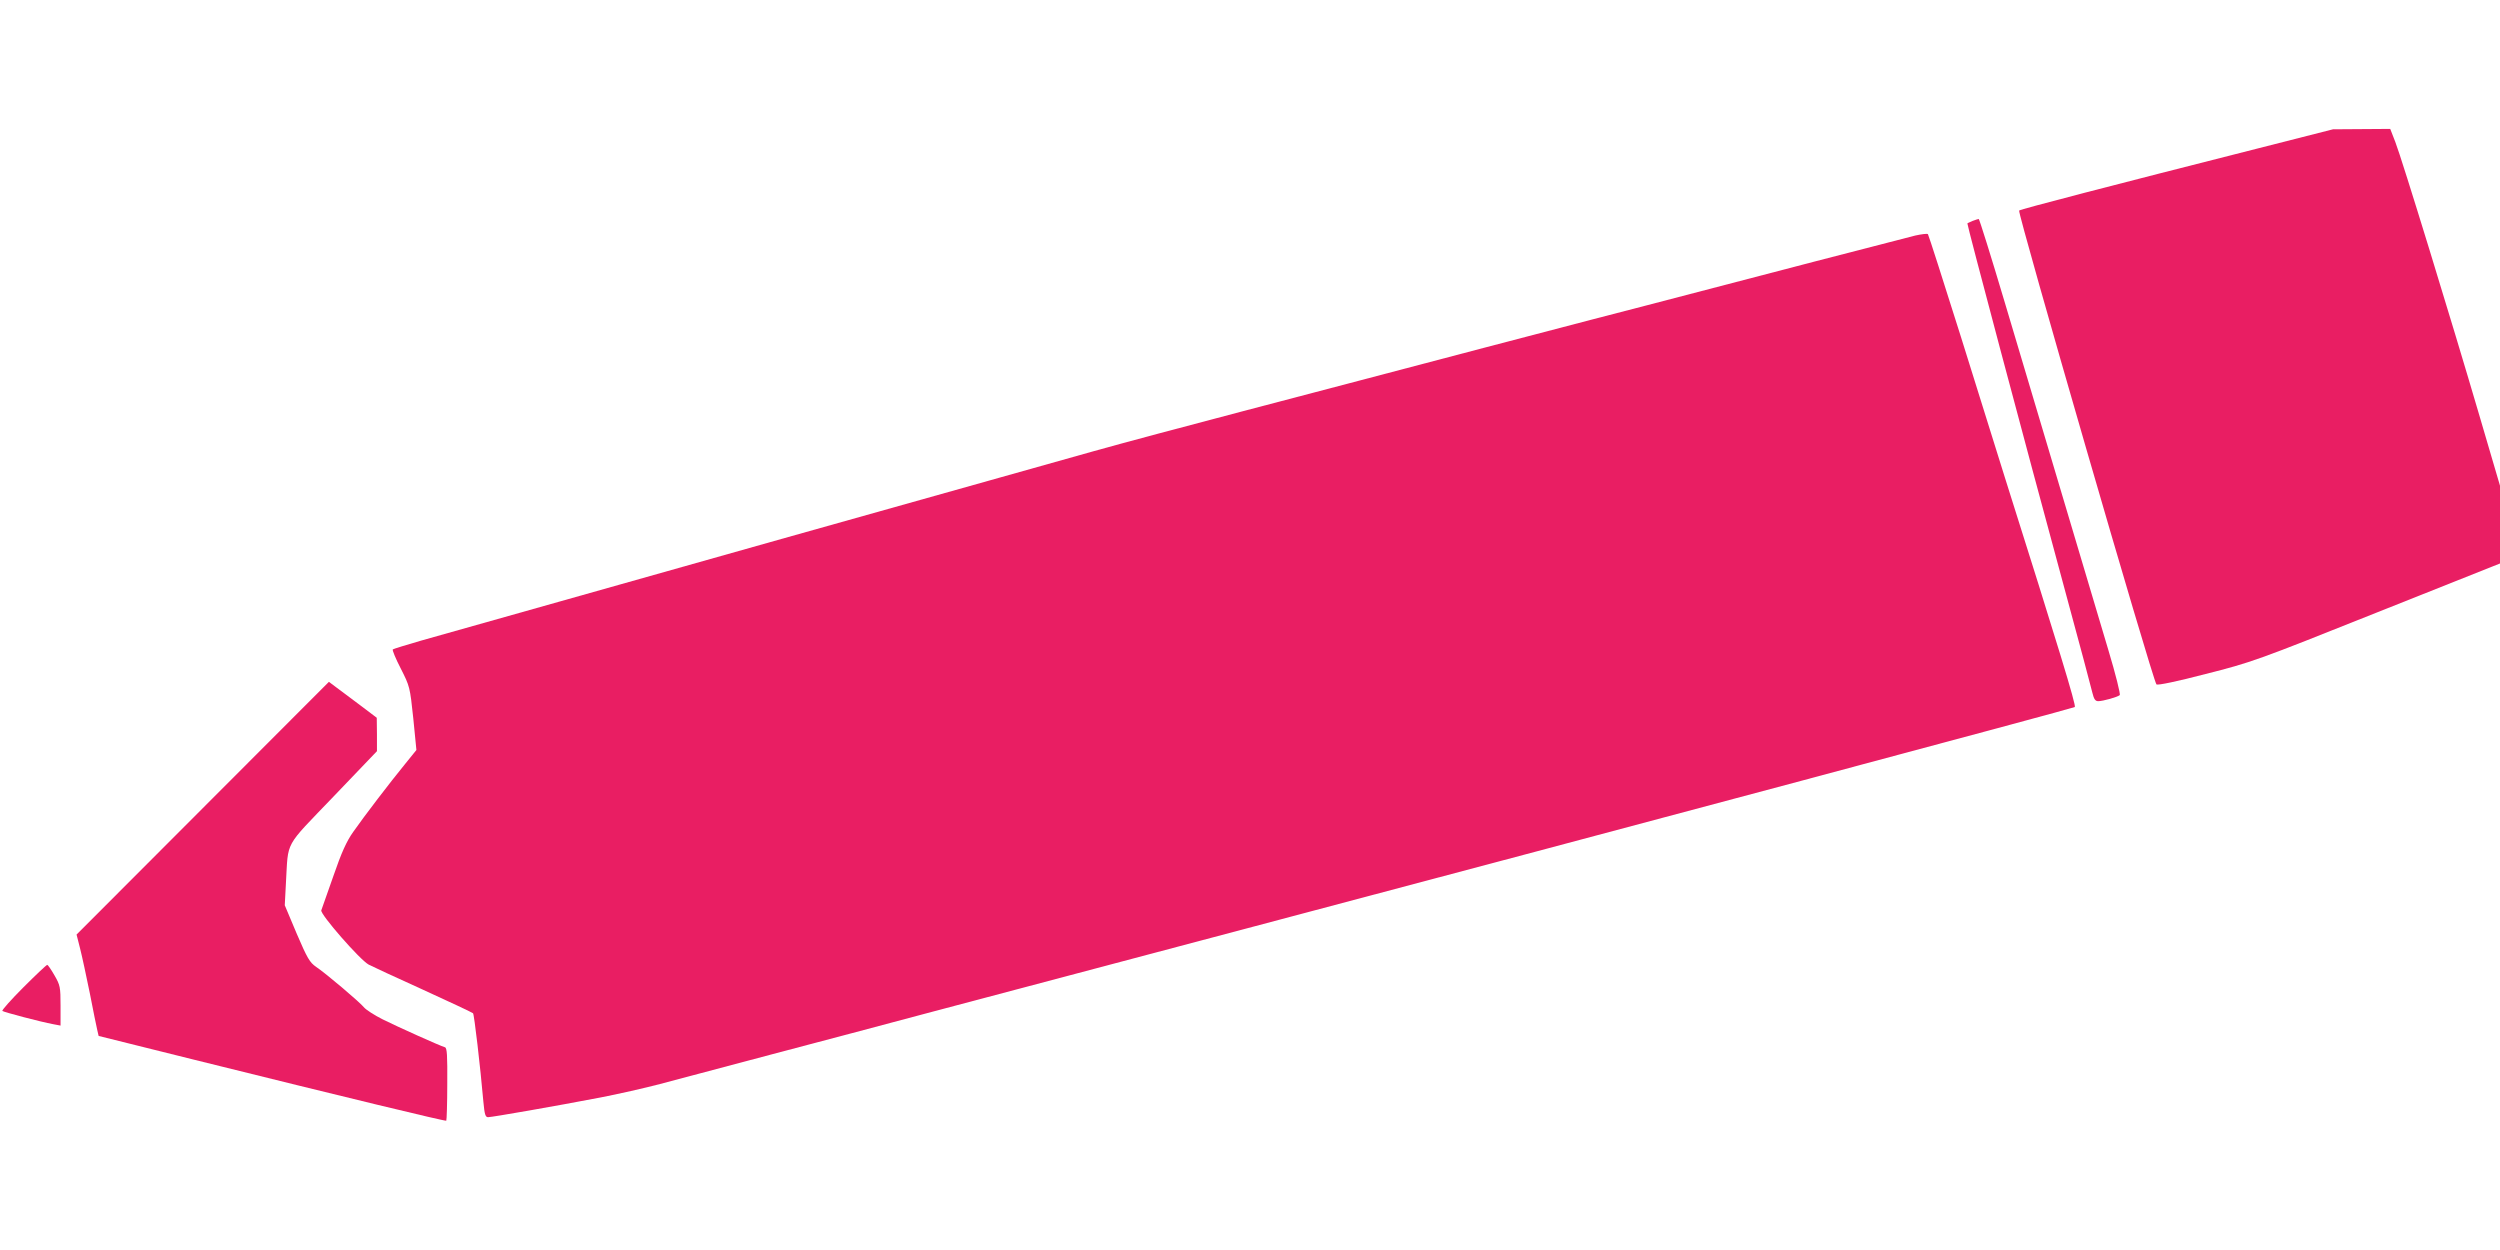<?xml version="1.0" standalone="no"?>
<!DOCTYPE svg PUBLIC "-//W3C//DTD SVG 20010904//EN"
 "http://www.w3.org/TR/2001/REC-SVG-20010904/DTD/svg10.dtd">
<svg version="1.0" xmlns="http://www.w3.org/2000/svg"
 width="1280pt" height="640pt" viewBox="0 0 1280 640"
 preserveAspectRatio="xMidYMid meet">
<g transform="translate(0,640) scale(0.1,-0.1)"
fill="#e91e63" stroke="none">
<path d="M11560 5640 c-745 -189 -1215 -311 -1222 -318 -10 -10 684 -2406 703
-2426 5 -6 106 15 251 53 237 60 259 68 875 314 l633 252 0 199 0 199 -106
361 c-142 484 -397 1315 -430 1399 l-26 67 -146 -1 -147 -1 -385 -98z"/>
<path d="M10100 5269 c-13 -6 -26 -11 -27 -13 -3 -3 285 -1088 503 -1891 70
-258 132 -489 137 -512 8 -33 15 -43 30 -43 24 0 99 21 110 31 5 3 -21 107
-58 230 -77 260 -139 465 -531 1782 -70 235 -130 427 -133 426 -3 0 -17 -5
-31 -10z"/>
<path d="M9806 5194 c-46 -11 -859 -222 -1381 -359 -49 -13 -171 -44 -270 -70
-149 -39 -941 -246 -1200 -315 -38 -10 -304 -80 -590 -155 -286 -75 -630 -167
-765 -205 -135 -38 -373 -105 -530 -149 -916 -257 -1153 -324 -2205 -621 -313
-88 -632 -178 -709 -200 -76 -22 -141 -42 -145 -45 -3 -4 15 -48 41 -98 46
-91 47 -94 64 -255 l16 -162 -59 -73 c-76 -93 -207 -264 -265 -347 -34 -48
-60 -106 -101 -225 -31 -88 -59 -167 -62 -176 -7 -19 199 -255 243 -278 15 -8
140 -66 277 -128 138 -63 253 -117 257 -121 6 -6 37 -272 53 -454 6 -64 10
-78 24 -78 20 0 347 57 576 101 88 17 225 48 305 69 80 21 334 89 565 150 231
61 606 160 833 221 226 60 600 159 830 220 229 61 593 157 807 214 1887 500
4202 1119 4208 1125 8 7 -84 308 -358 1175 -34 110 -136 434 -225 720 -90 286
-166 523 -169 526 -3 4 -33 0 -65 -7z"/>
<path d="M1038 2262 l-646 -647 18 -71 c10 -39 32 -142 50 -230 17 -87 34
-172 38 -188 l7 -30 490 -122 c773 -192 1286 -316 1290 -312 2 2 5 87 5 188 1
146 -1 185 -12 188 -27 8 -245 106 -319 143 -42 21 -85 49 -95 61 -23 28 -194
173 -246 208 -32 22 -45 44 -99 170 l-61 145 6 115 c13 220 -12 175 242 440
l224 234 0 86 -1 85 -86 65 c-48 36 -103 77 -123 92 l-36 27 -646 -647z"/>
<path d="M120 1345 c-63 -63 -111 -117 -108 -121 7 -6 196 -56 261 -68 l37 -7
0 102 c0 95 -2 105 -31 155 -17 30 -34 54 -37 54 -4 0 -59 -52 -122 -115z"/>
</g>
</svg>
